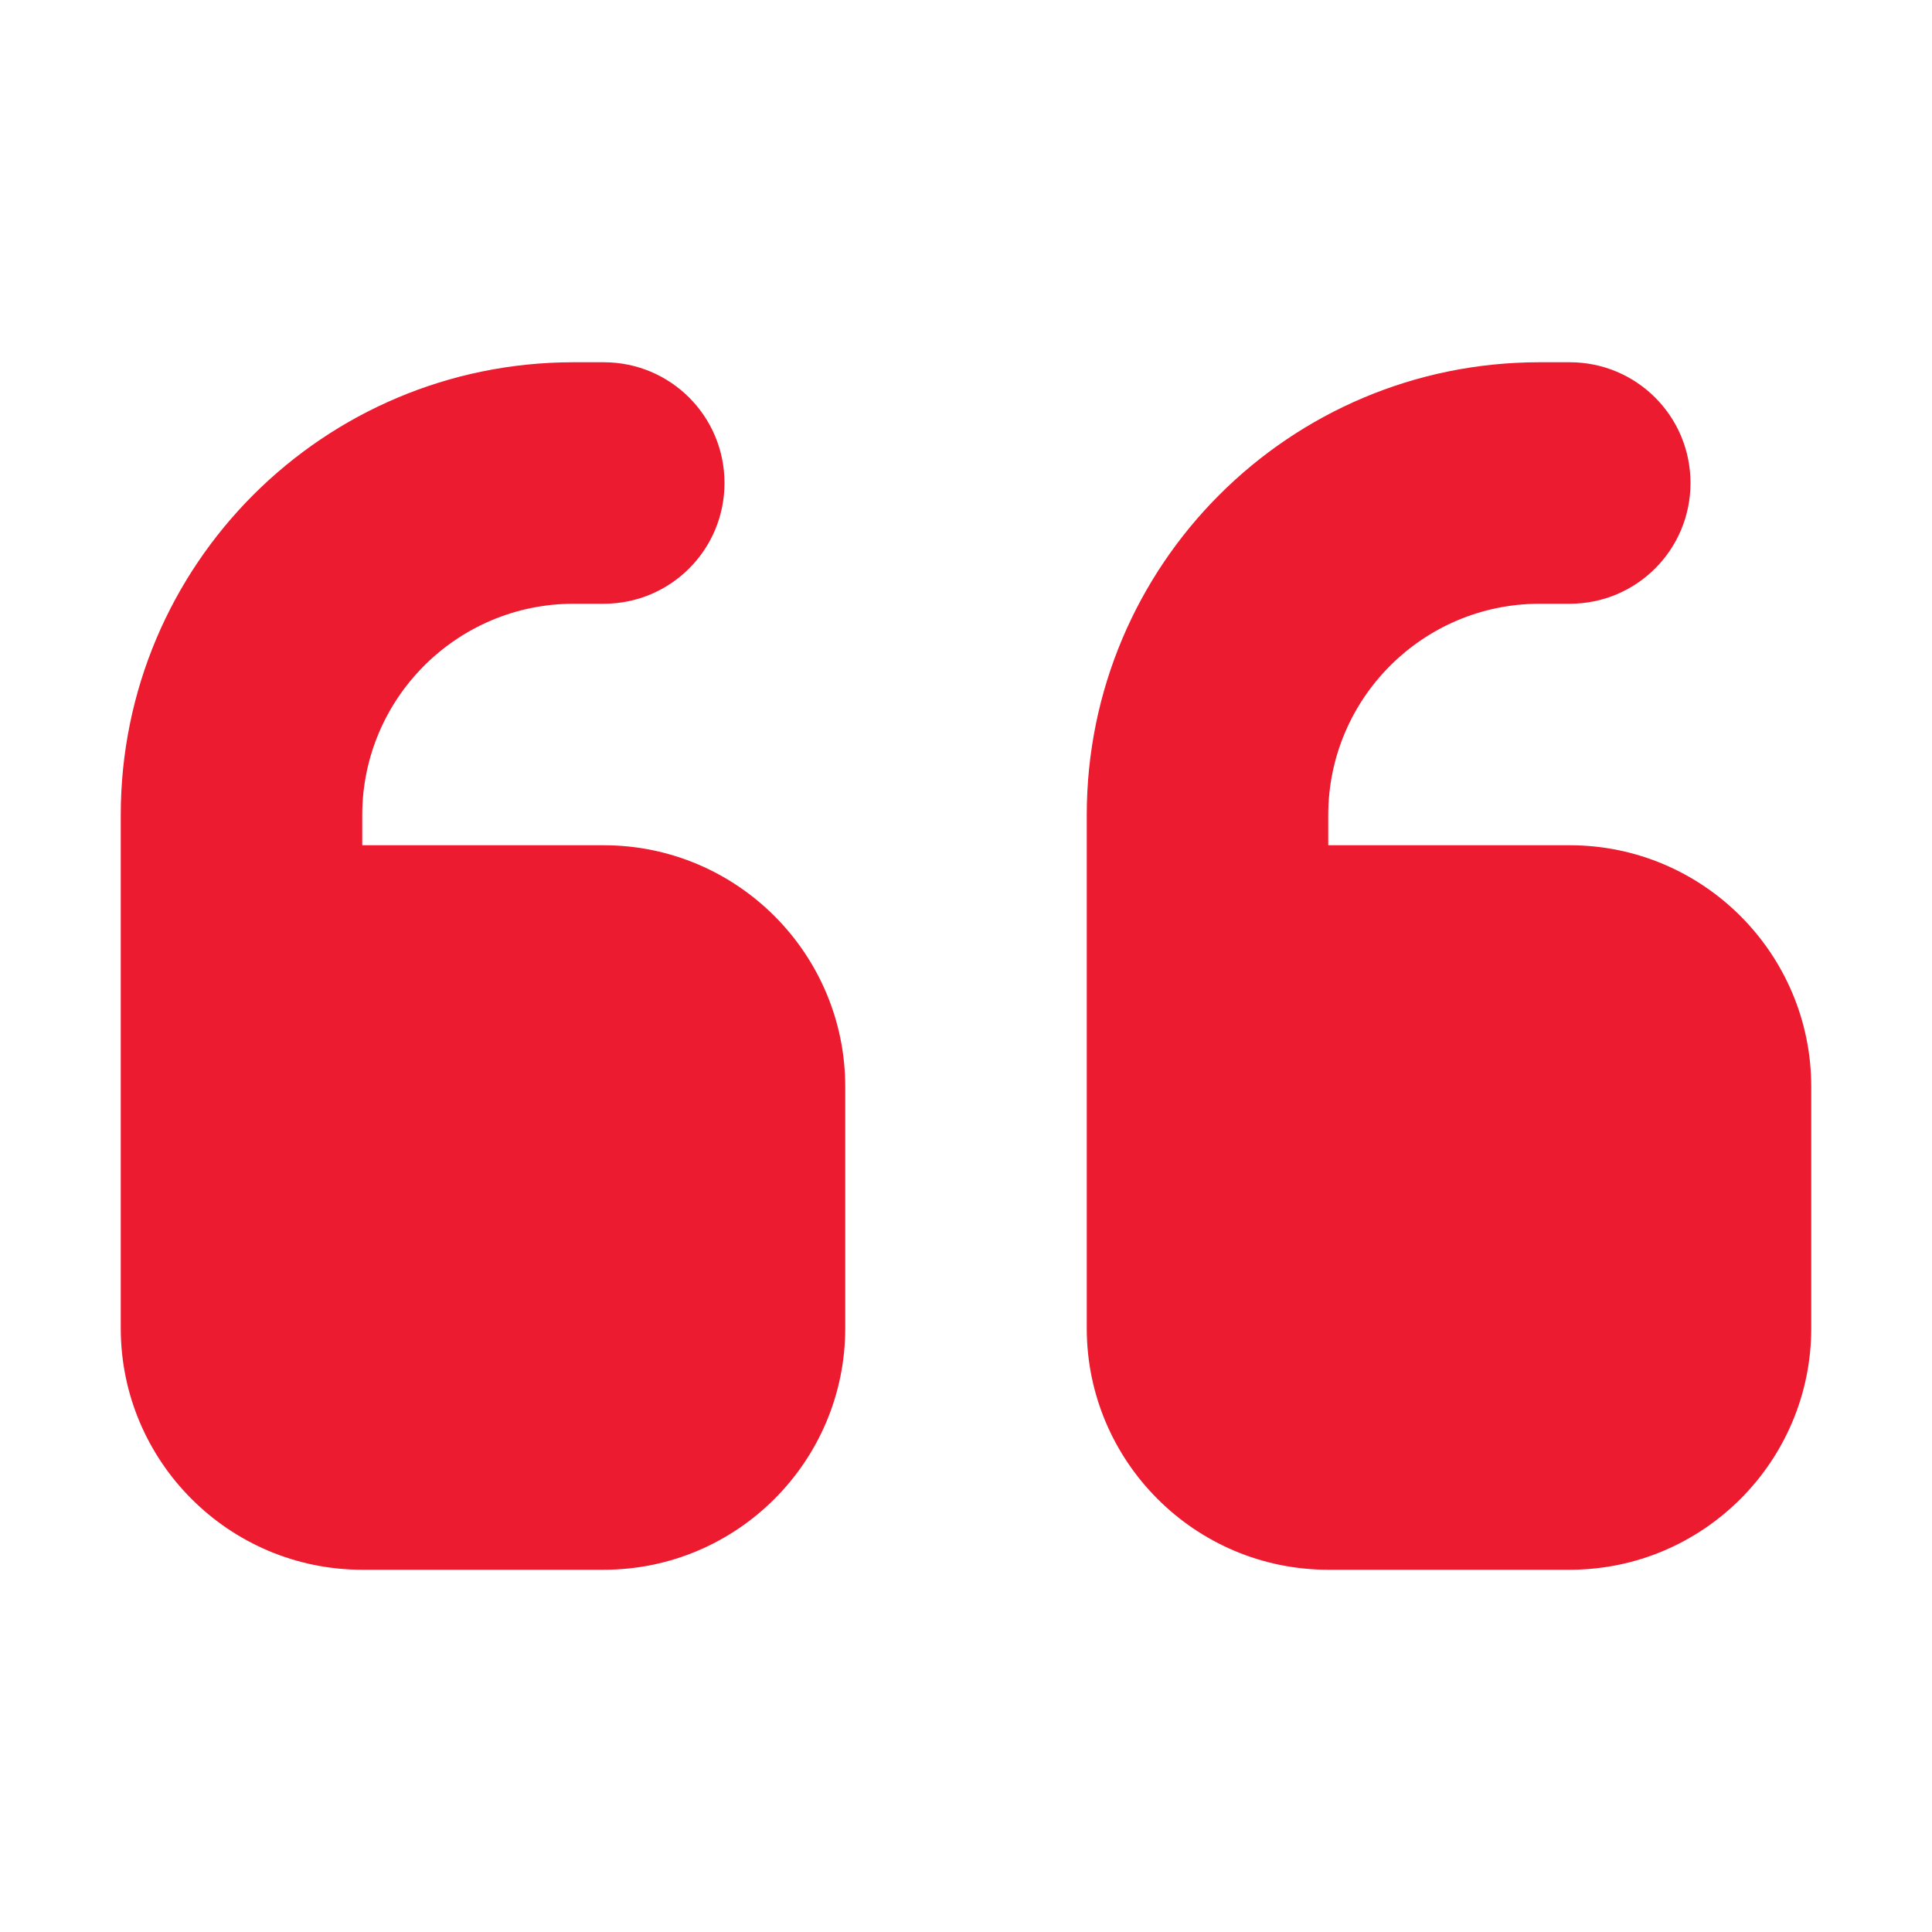 <svg width="40" height="40" viewBox="0 0 40 40" fill="none" xmlns="http://www.w3.org/2000/svg">
<path d="M2.5 16.875C2.5 11.695 6.695 7.5 11.875 7.5H12.5C13.883 7.5 15 8.617 15 10C15 11.383 13.883 12.5 12.5 12.5H11.875C9.461 12.5 7.5 14.461 7.5 16.875V17.5H12.5C15.258 17.5 17.5 19.742 17.5 22.5V27.5C17.5 30.258 15.258 32.5 12.5 32.5H7.5C4.742 32.5 2.5 30.258 2.5 27.5V22.5V16.875ZM22.5 16.875C22.5 11.695 26.695 7.5 31.875 7.5H32.5C33.883 7.5 35 8.617 35 10C35 11.383 33.883 12.5 32.5 12.5H31.875C29.461 12.5 27.5 14.461 27.5 16.875V17.5H32.5C35.258 17.5 37.5 19.742 37.5 22.5V27.5C37.5 30.258 35.258 32.5 32.5 32.5H27.5C24.742 32.5 22.5 30.258 22.5 27.5V22.5V16.875Z" fill="#ED1B2F"/>
</svg>
